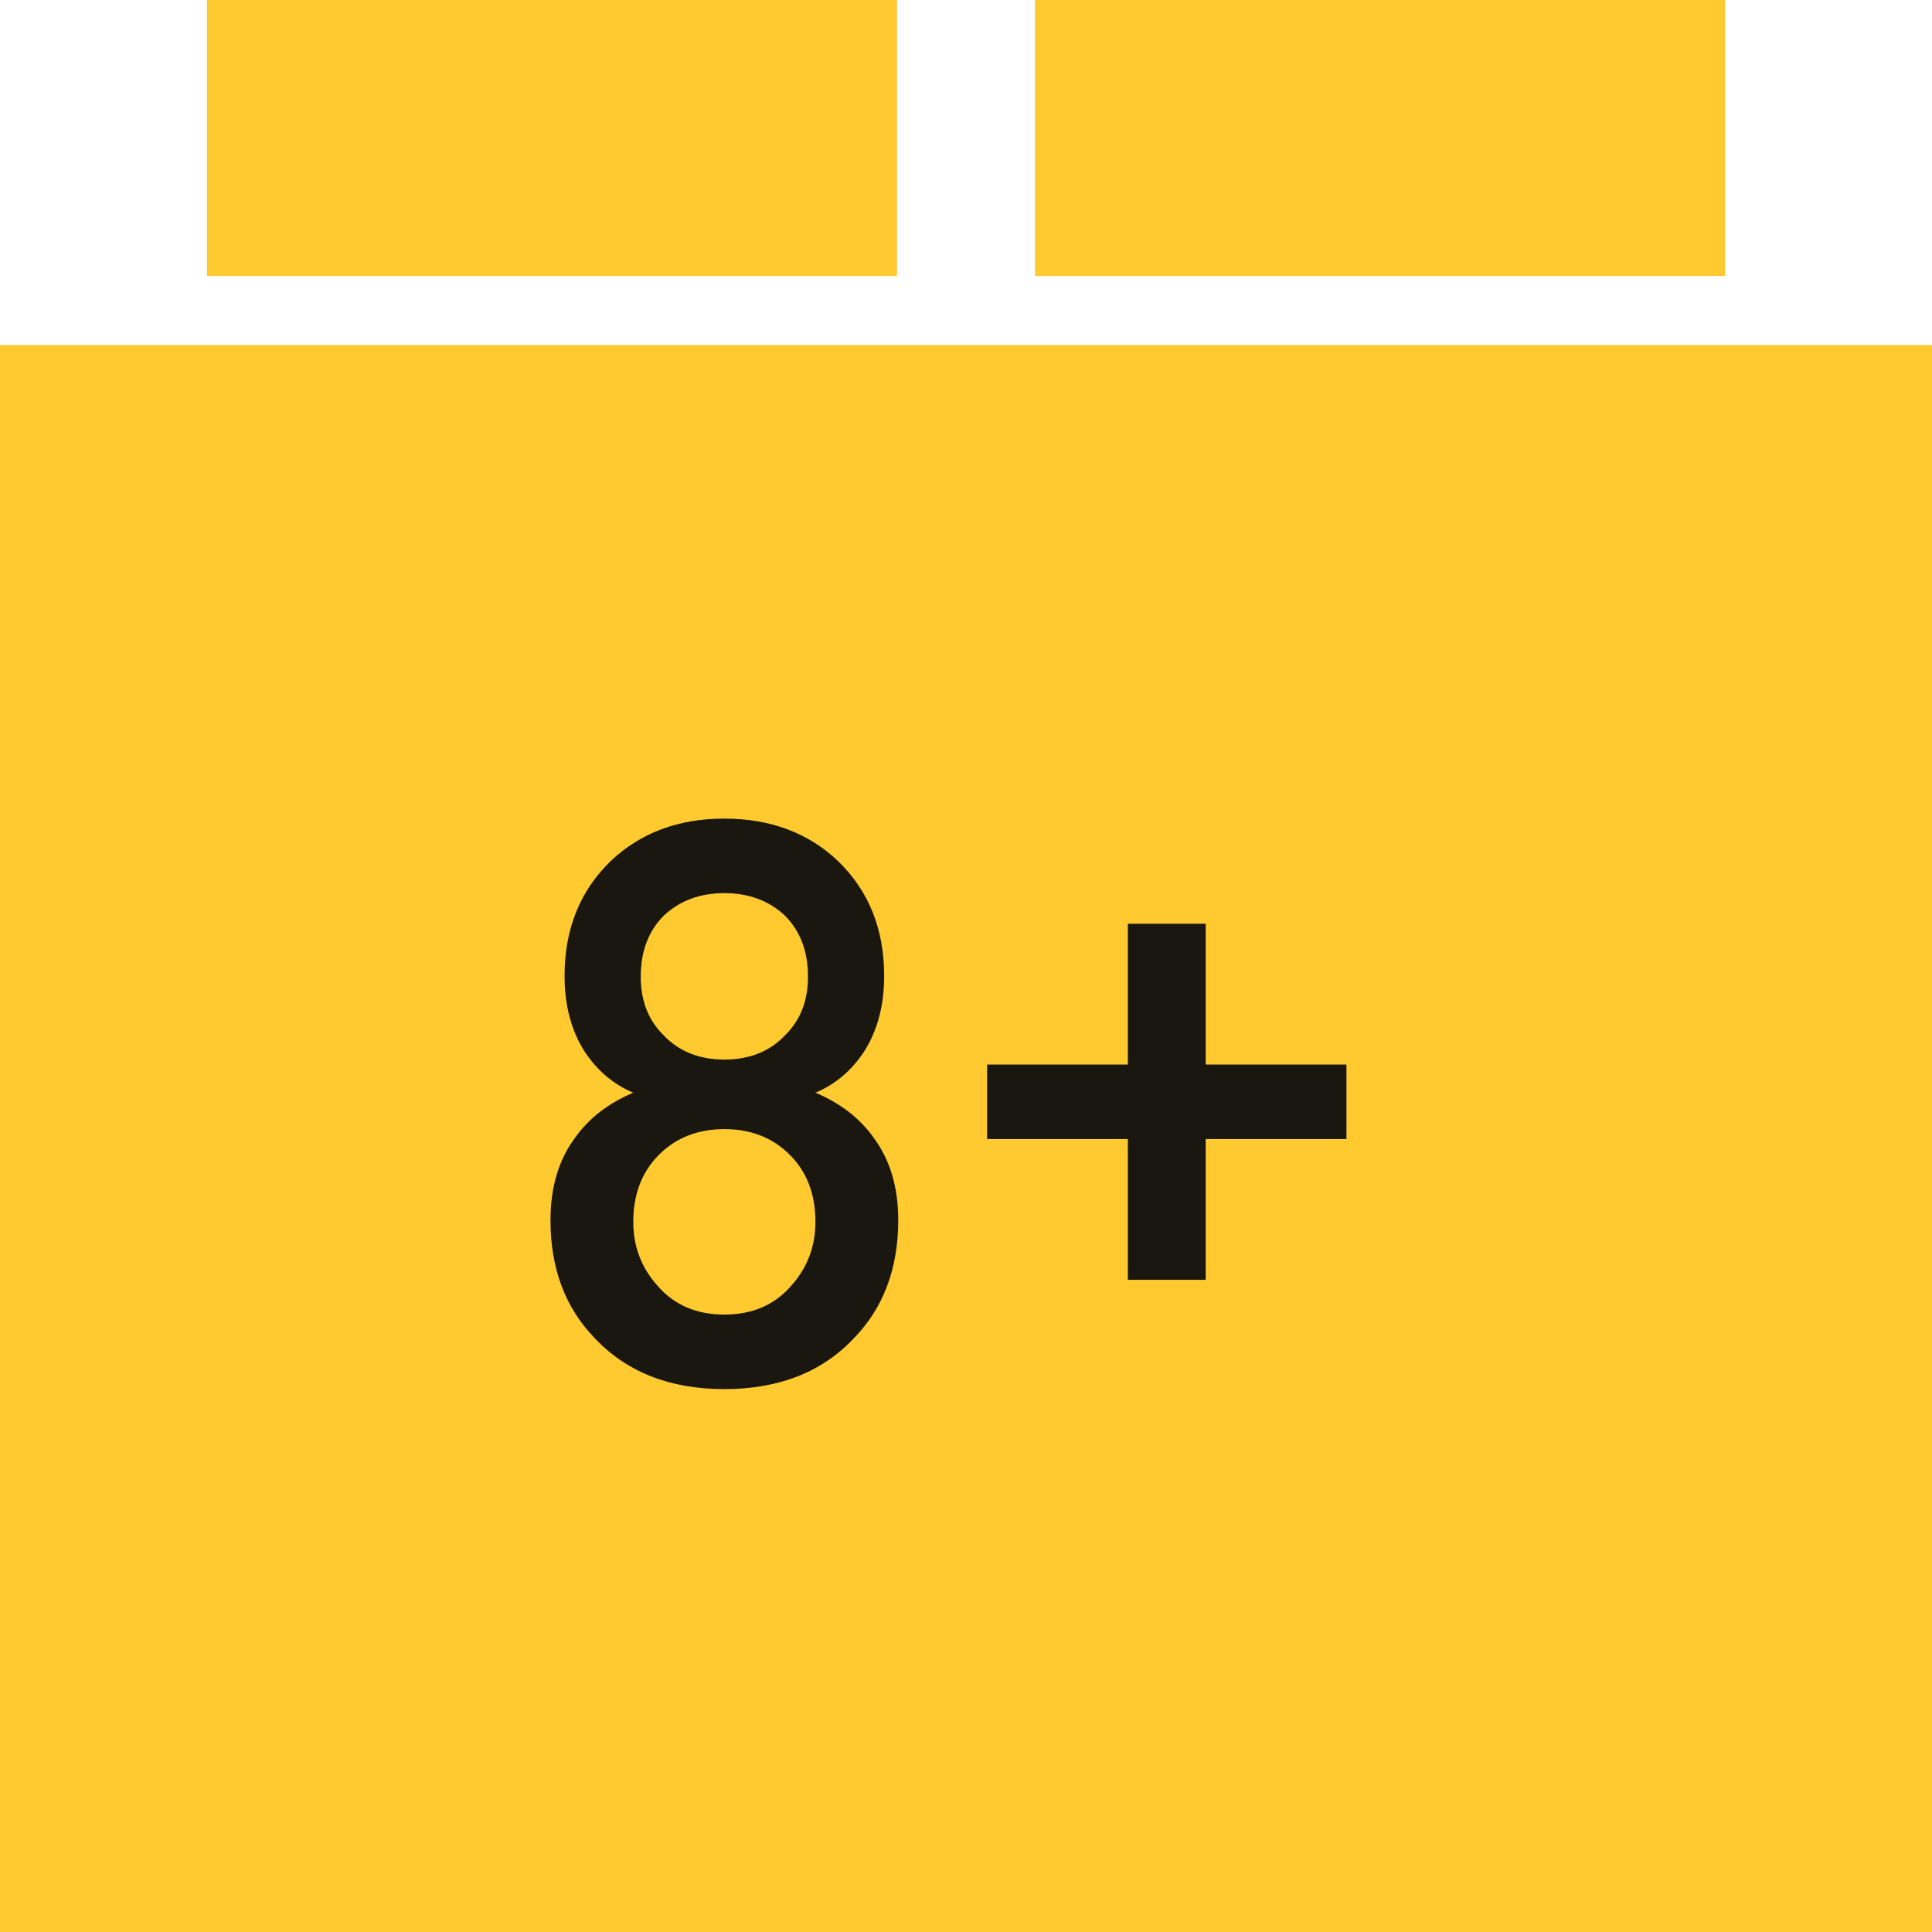 <?xml version="1.0" encoding="UTF-8"?> <svg xmlns="http://www.w3.org/2000/svg" width="28" height="28" viewBox="0 0 28 28" fill="none"> <rect y="5" width="28" height="23" fill="#FFCA30"></rect> <rect x="3" width="10" height="4" fill="#FFCA30"></rect> <rect x="15" width="10" height="4" fill="#FFCA30"></rect> <path d="M11.446 16.736C11.198 16.488 10.882 16.364 10.498 16.364C10.114 16.364 9.798 16.488 9.55 16.736C9.302 16.984 9.178 17.308 9.178 17.708C9.178 18.068 9.298 18.38 9.538 18.644C9.778 18.916 10.098 19.052 10.498 19.052C10.898 19.052 11.218 18.916 11.458 18.644C11.698 18.38 11.818 18.068 11.818 17.708C11.818 17.308 11.694 16.984 11.446 16.736ZM11.374 13.268C11.142 13.052 10.85 12.944 10.498 12.944C10.146 12.944 9.854 13.052 9.622 13.268C9.398 13.492 9.286 13.788 9.286 14.156C9.286 14.5 9.394 14.78 9.61 14.996C9.834 15.236 10.13 15.356 10.498 15.356C10.866 15.356 11.162 15.236 11.386 14.996C11.602 14.78 11.71 14.5 11.71 14.156C11.71 13.788 11.598 13.492 11.374 13.268ZM11.818 15.836C12.178 15.988 12.458 16.204 12.658 16.484C12.898 16.804 13.018 17.204 13.018 17.684C13.018 18.38 12.806 18.948 12.382 19.388C11.918 19.884 11.29 20.132 10.498 20.132C9.706 20.132 9.078 19.884 8.614 19.388C8.19 18.948 7.978 18.38 7.978 17.684C7.978 17.204 8.098 16.804 8.338 16.484C8.538 16.204 8.818 15.988 9.178 15.836C8.89 15.716 8.654 15.516 8.47 15.236C8.278 14.932 8.182 14.568 8.182 14.144C8.182 13.464 8.406 12.908 8.854 12.476C9.286 12.068 9.834 11.864 10.498 11.864C11.162 11.864 11.71 12.068 12.142 12.476C12.59 12.908 12.814 13.464 12.814 14.144C12.814 14.568 12.718 14.932 12.526 15.236C12.342 15.516 12.106 15.716 11.818 15.836ZM14.306 16.508V15.428H16.346V13.388H17.474V15.428H19.514V16.508H17.474V18.548H16.346V16.508H14.306Z" fill="#19170F"></path> </svg> 